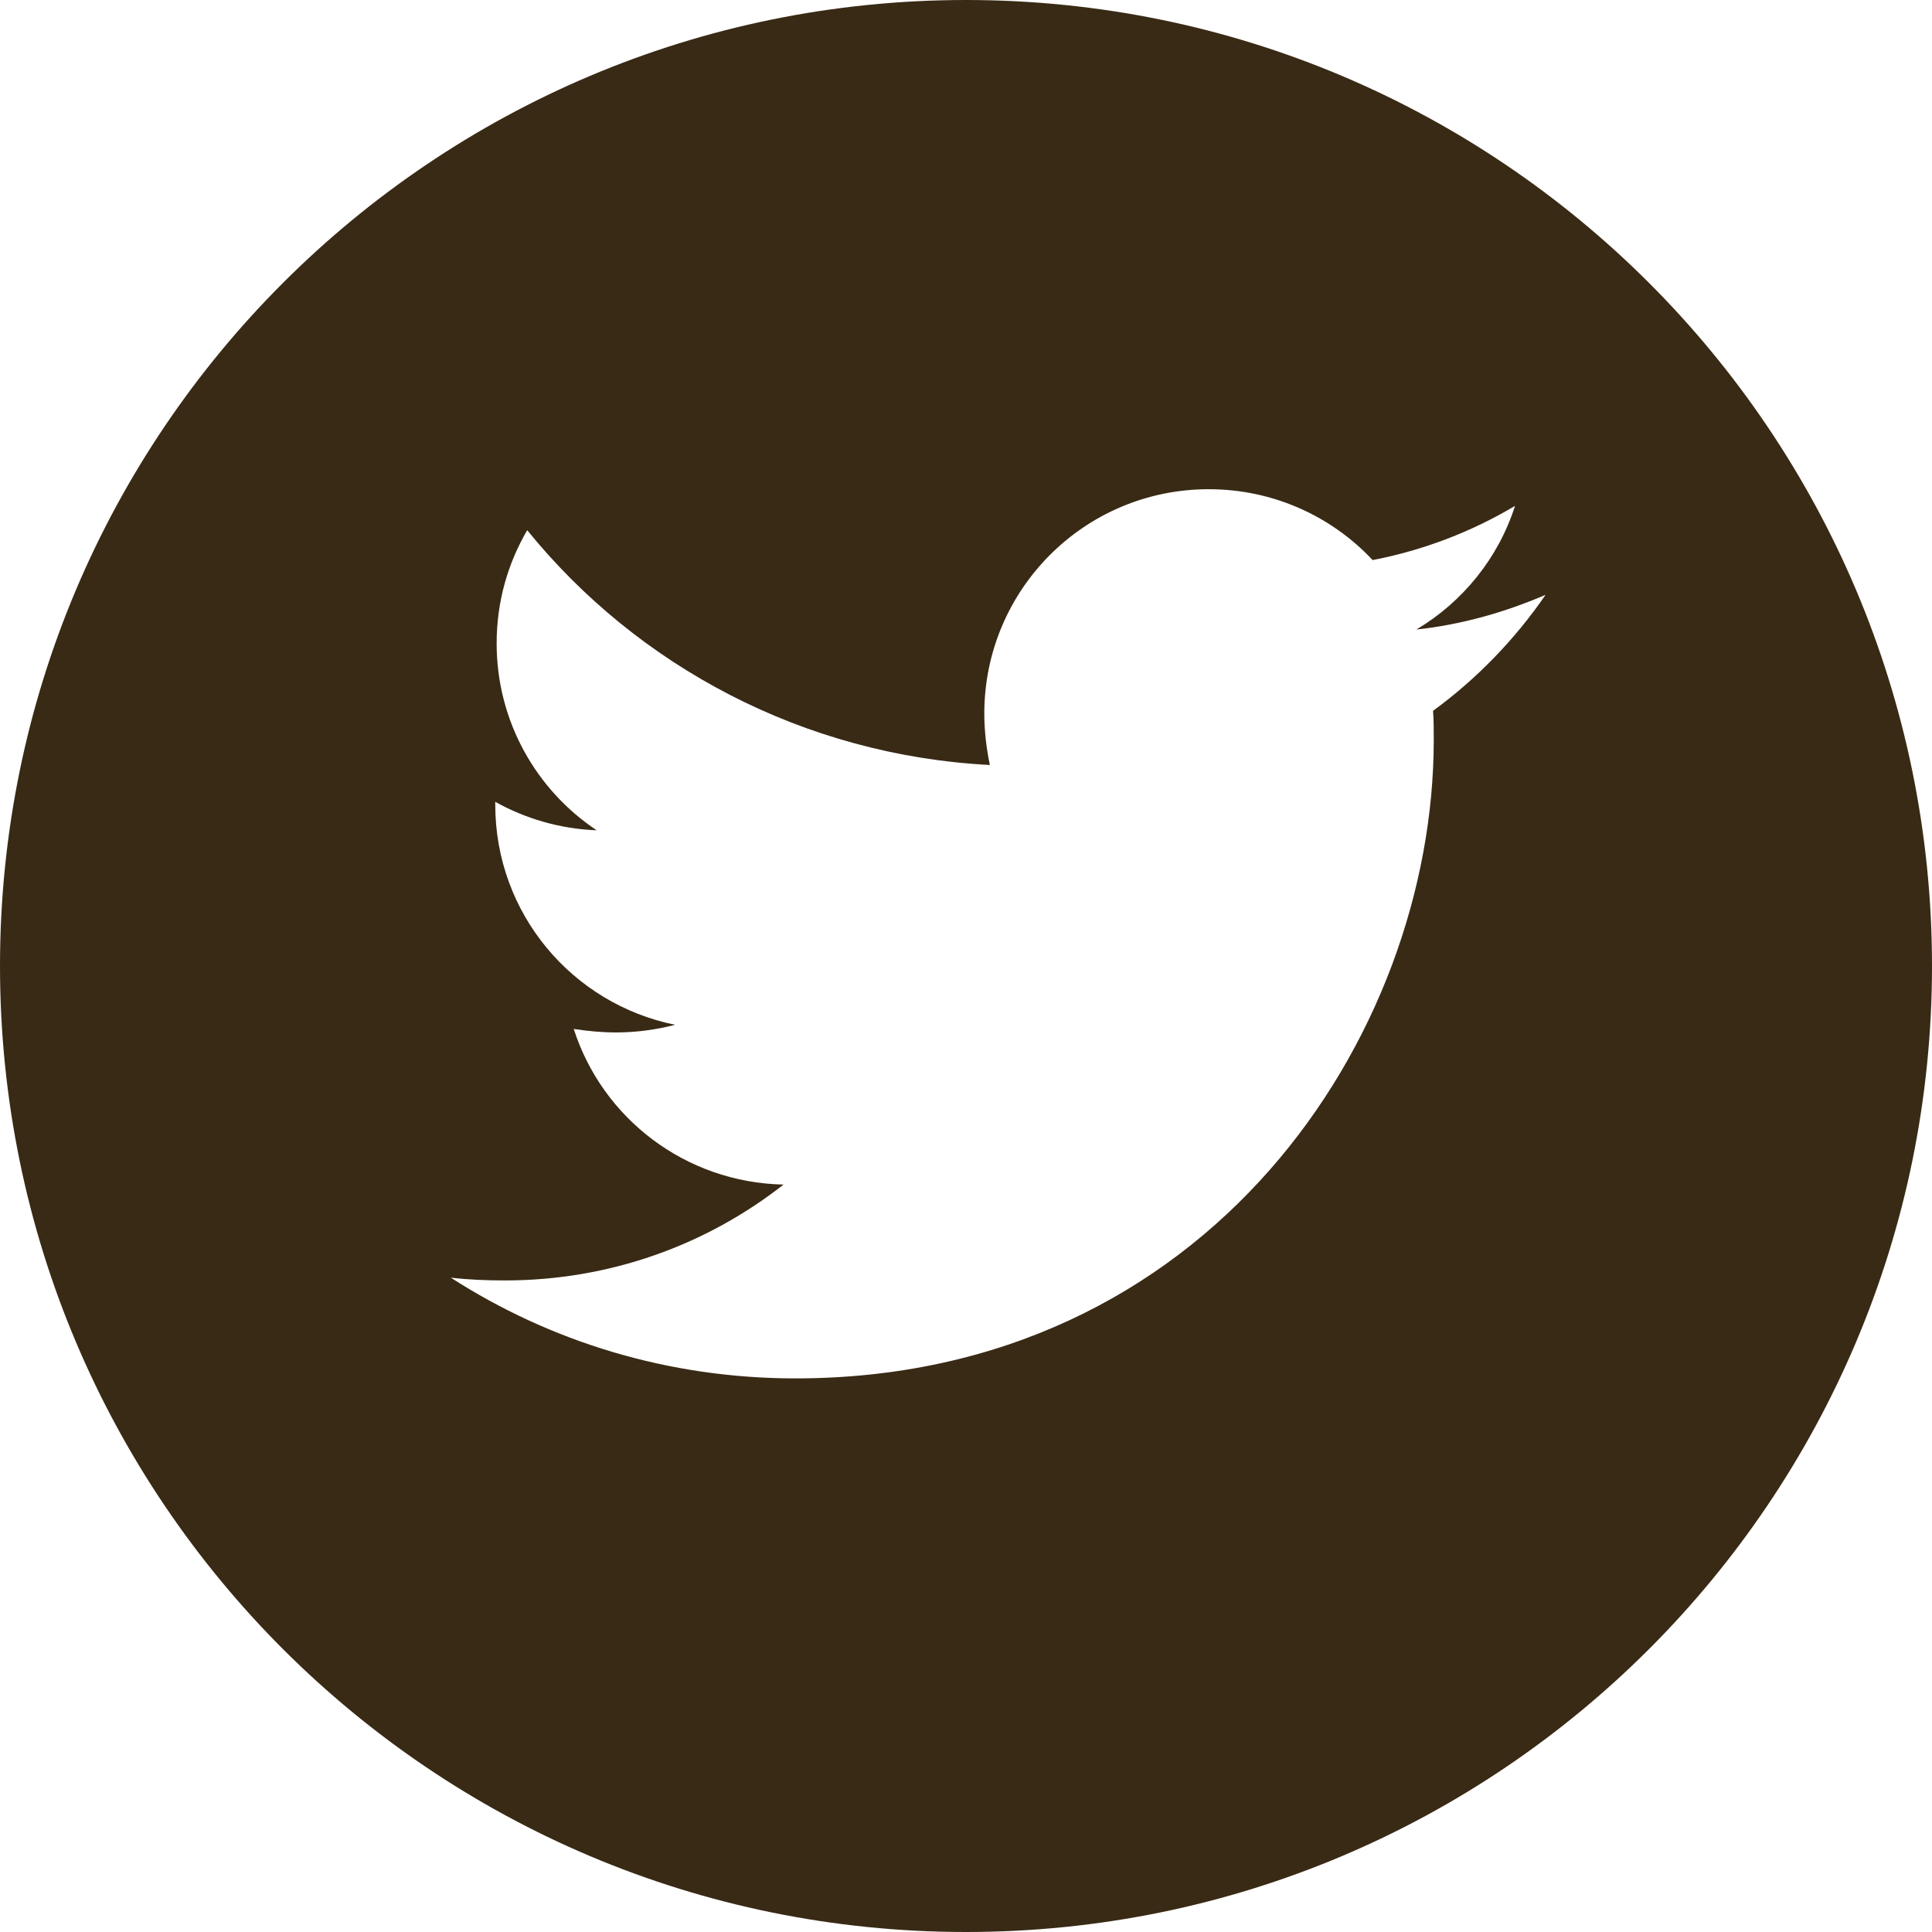 <!-- Generated by IcoMoon.io -->
<svg version="1.1" xmlns="http://www.w3.org/2000/svg" width="1024" height="1024" viewBox="0 0 1024 1024">
<title></title>
<g id="icomoon-ignore">
</g>
<path fill="#392a15" d="M512 1024c-282.77 0-512-229.229-512-512s229.23-512 512-512c282.771 0 512 229.23 512 512s-229.229 512-512 512zM759.921 392.209c0-5.154 0-10.308-0.369-15.466 23.197-16.937 43.448-37.922 59.645-61.485-21.354 9.204-44.551 15.832-68.482 18.408 24.668-14.726 43.445-37.922 52.282-65.537-22.828 13.623-48.602 23.564-75.479 28.718-21.722-23.196-52.651-37.555-86.893-37.555-65.905 0-118.924 53.387-118.924 118.925 0 9.206 1.106 18.408 2.946 27.245-98.673-5.154-186.671-52.282-245.214-124.447-10.31 17.673-16.2 37.923-16.2 60.015 0 41.236 20.986 77.687 53.018 99.044-19.512-0.737-37.923-6.26-53.755-15.097v1.475c0 57.805 40.87 105.67 95.361 116.716-9.94 2.577-20.618 4.048-31.294 4.048-7.733 0-15.096-0.737-22.46-1.84 15.096 47.128 58.909 81.37 111.194 82.476-40.871 32.031-92.049 50.807-147.645 50.807-9.942 0-19.145-0.369-28.719-1.471 52.651 33.871 115.244 53.388 182.624 53.388 218.703 0 338.364-181.152 338.364-338.367z"></path>
</svg>
